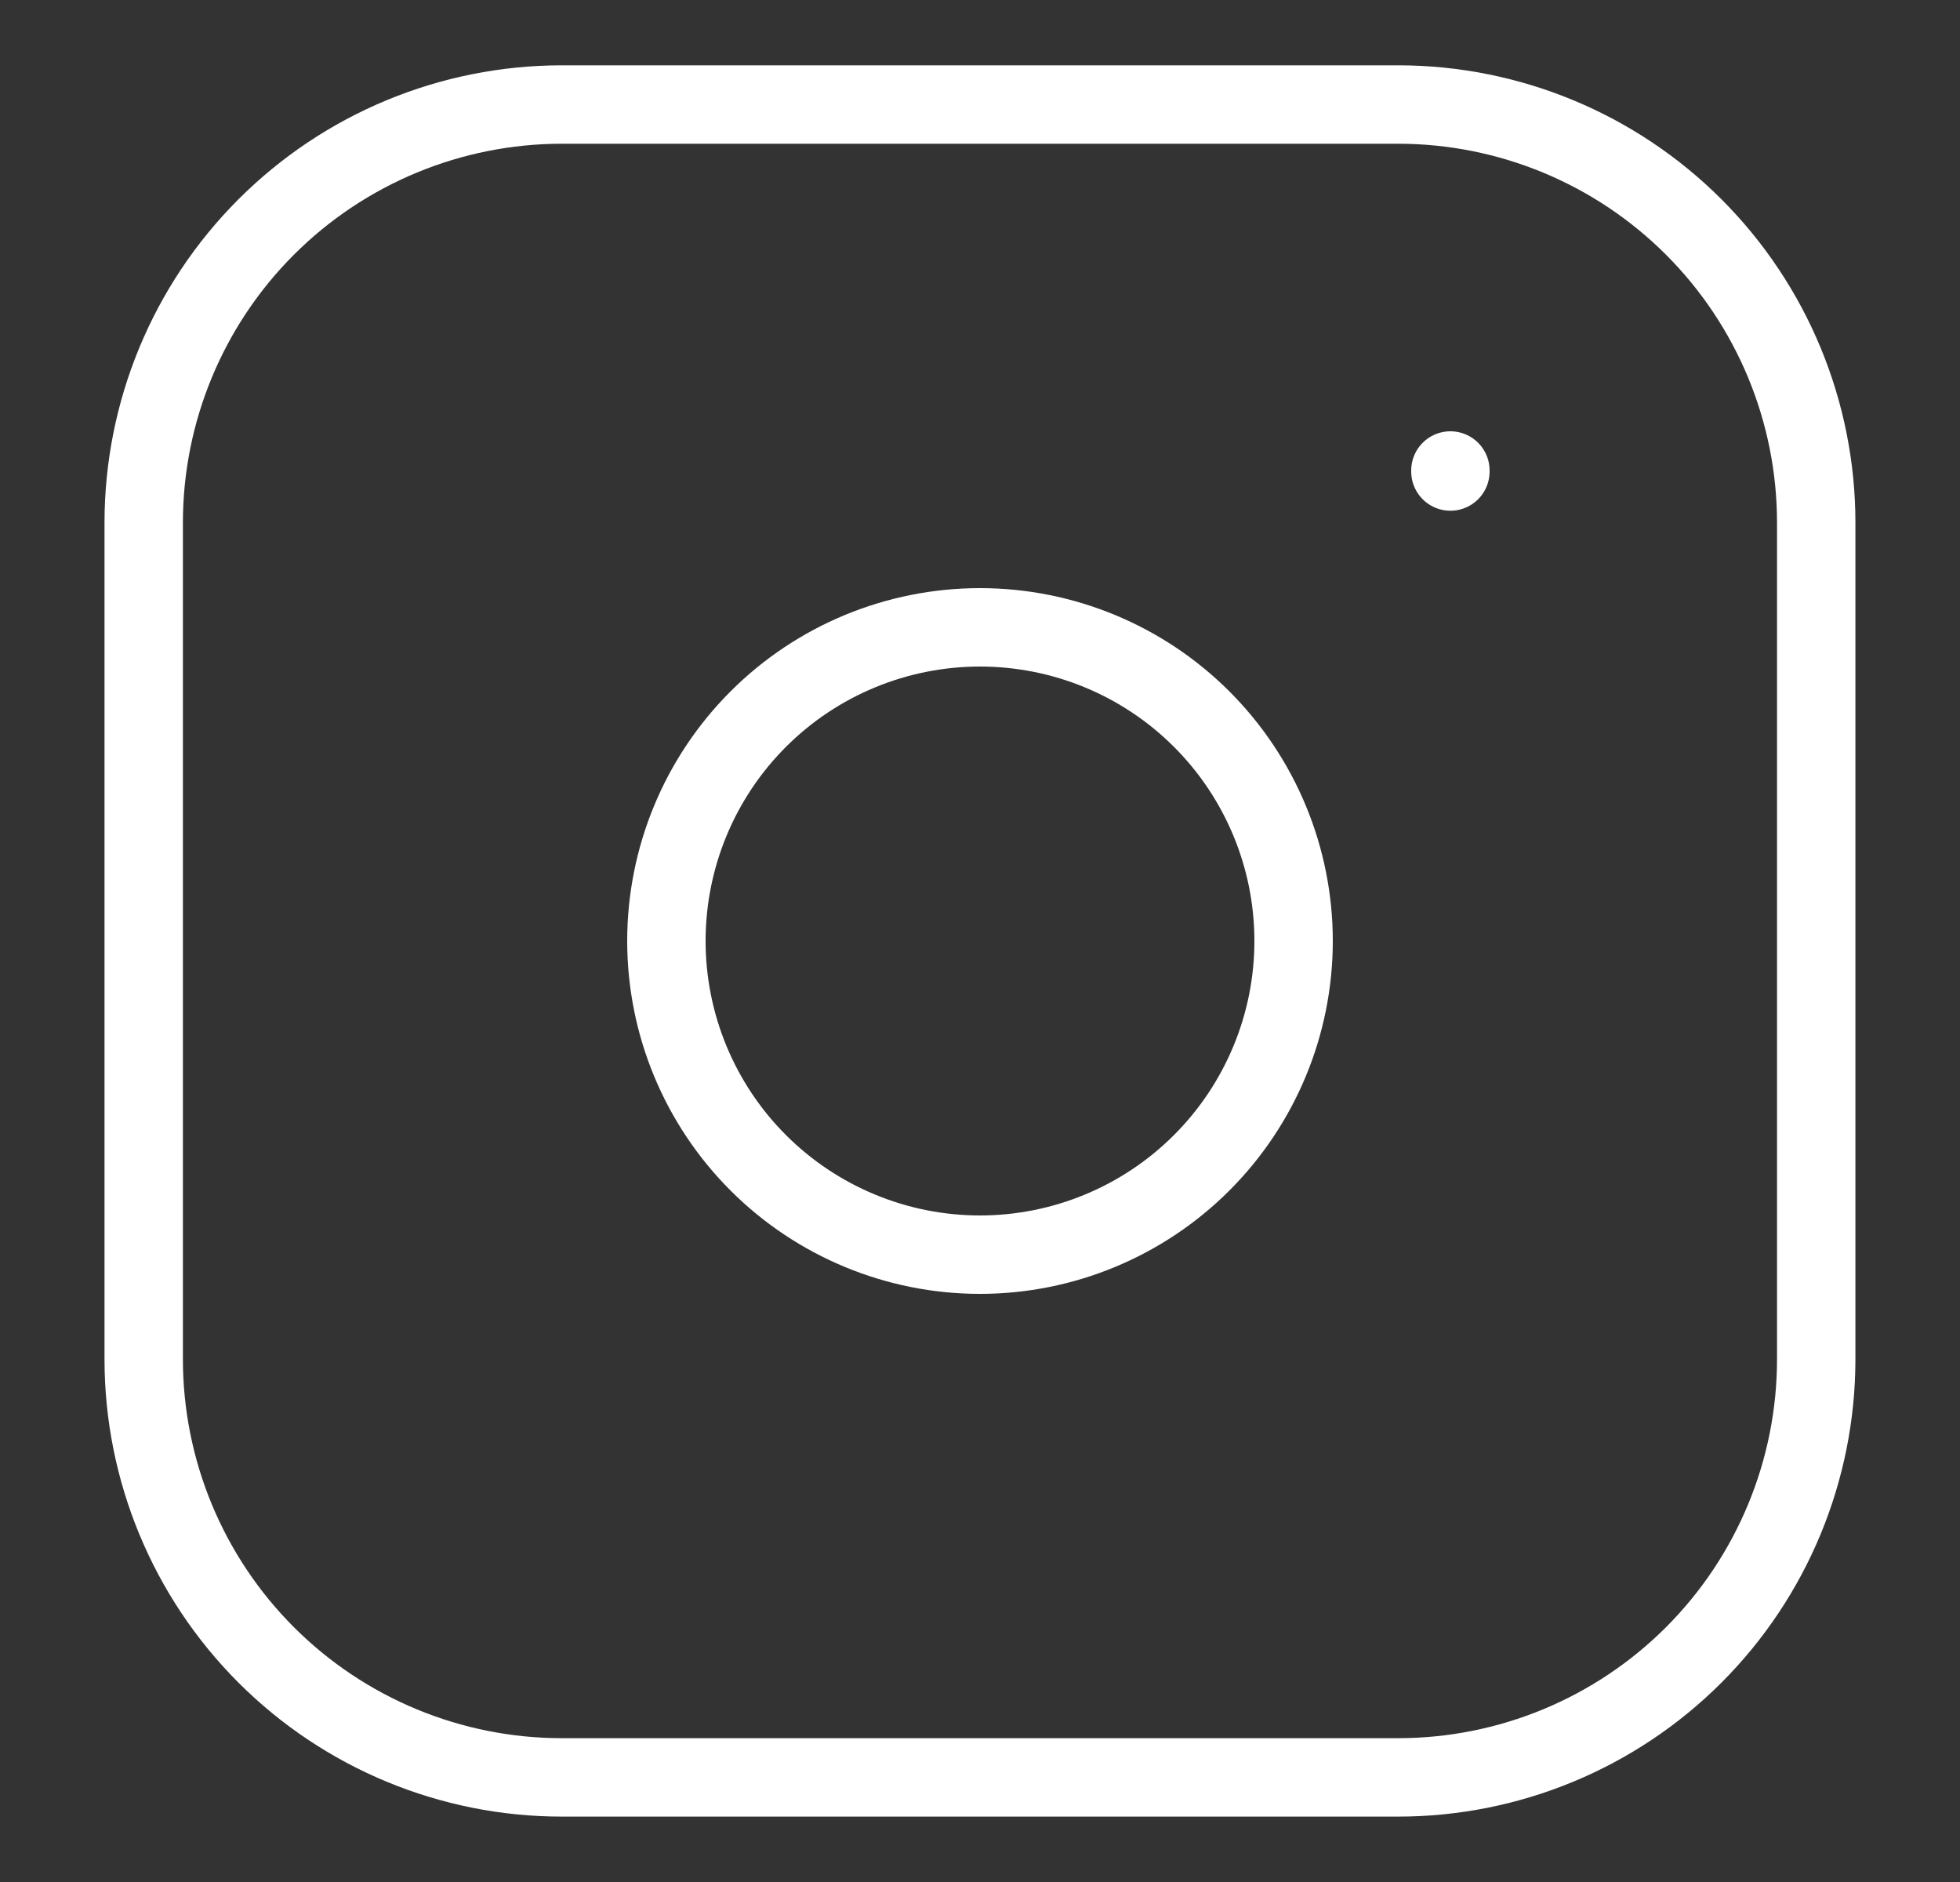 <?xml version="1.0" encoding="UTF-8"?>
<svg xmlns="http://www.w3.org/2000/svg" width="25" height="24" viewBox="0 0 25 24" fill="none">
  <rect x="0" y="0" width="25" height="24" fill="#333333" stroke="none"/>
  <g id="tabler-icon-brand-instagram">
    <path id="Vector" d="M18.5 6V6.013M1.833 6.666C1.833 5.252 2.395 3.895 3.395 2.895C4.395 1.895 5.752 1.333 7.166 1.333H17.833C19.247 1.333 20.604 1.895 21.604 2.895C22.604 3.895 23.166 5.252 23.166 6.666V17.333C23.166 18.747 22.604 20.104 21.604 21.104C20.604 22.104 19.247 22.666 17.833 22.666H7.166C5.752 22.666 4.395 22.104 3.395 21.104C2.395 20.104 1.833 18.747 1.833 17.333V6.666ZM8.5 12C8.5 13.06 8.921 14.078 9.671 14.828C10.421 15.578 11.439 16 12.5 16C13.56 16 14.578 15.578 15.328 14.828C16.078 14.078 16.5 13.06 16.5 12C16.5 10.939 16.078 9.921 15.328 9.171C14.578 8.421 13.56 8 12.5 8C11.439 8 10.421 8.421 9.671 9.171C8.921 9.921 8.5 10.939 8.5 12Z" stroke="white" stroke-linecap="round" stroke-linejoin="round"></path>
  </g>
</svg>
